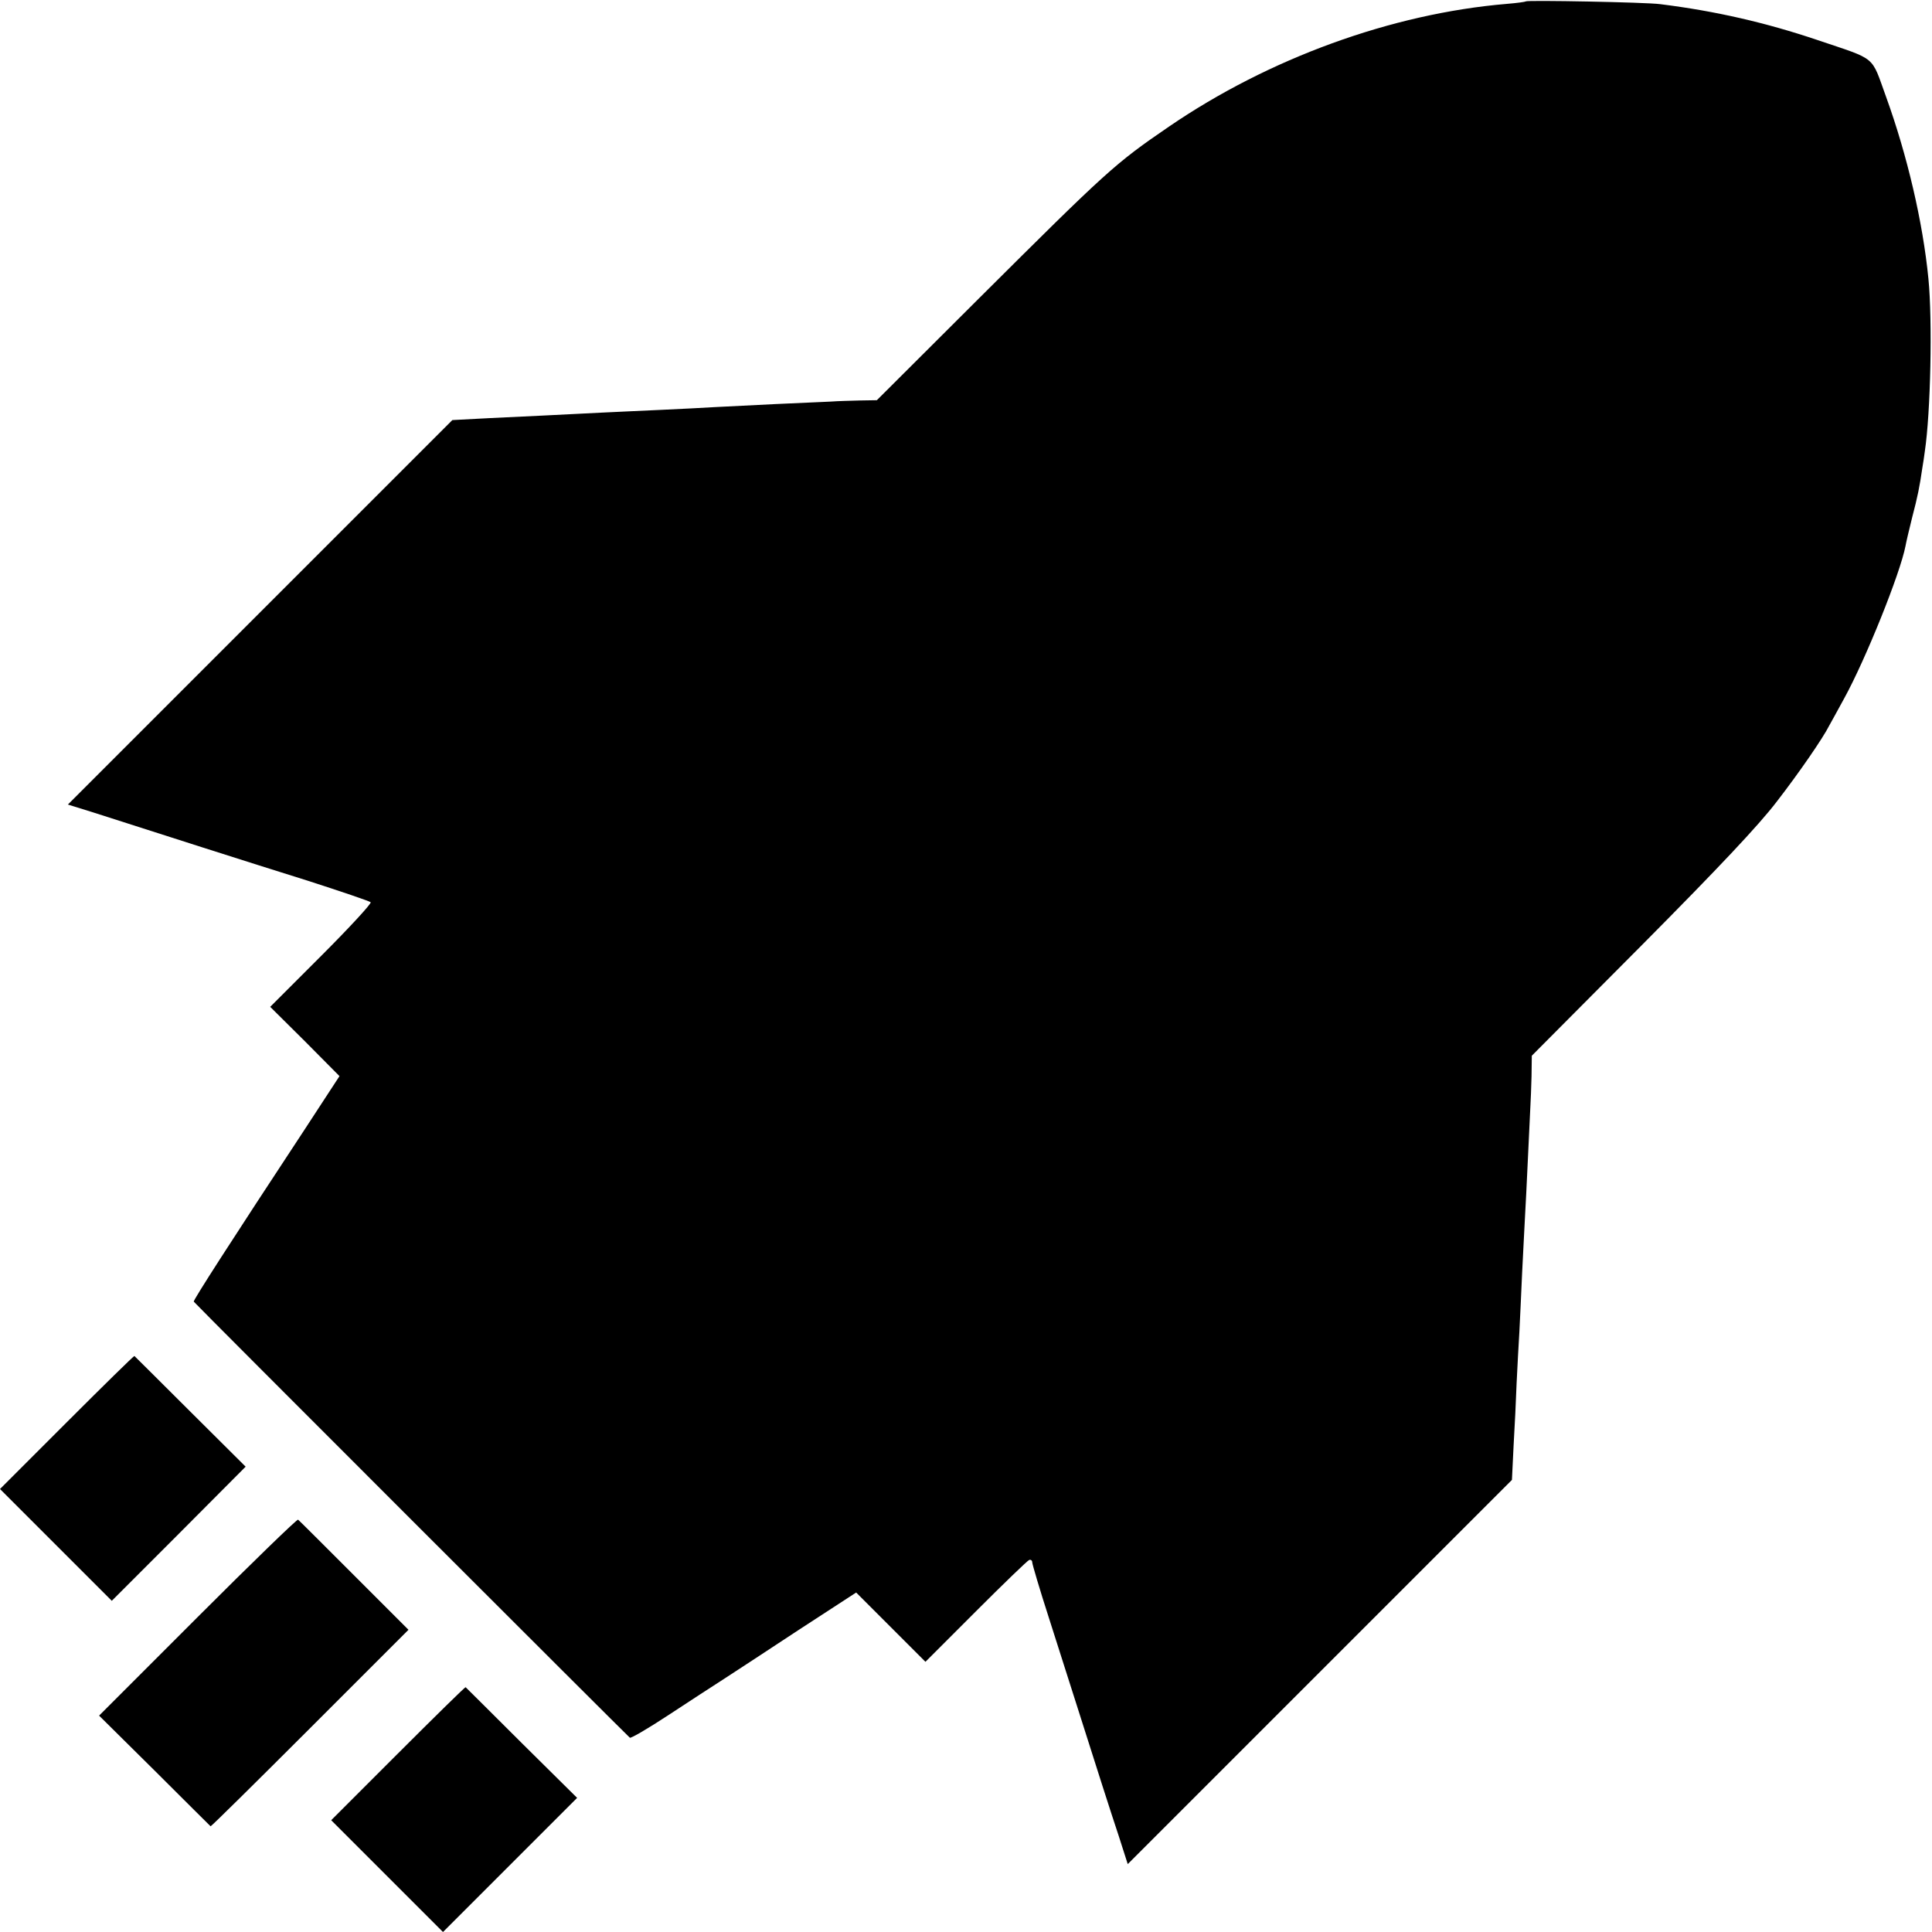 <?xml version="1.0" standalone="no"?>
<!DOCTYPE svg PUBLIC "-//W3C//DTD SVG 20010904//EN"
 "http://www.w3.org/TR/2001/REC-SVG-20010904/DTD/svg10.dtd">
<svg version="1.0" xmlns="http://www.w3.org/2000/svg"
 width="700pt" height="700pt" viewBox="0 0 700 700"
 preserveAspectRatio="xMidYMid meet">
<g transform="translate(0,700) scale(0.1,-0.1)"
fill="#000000" stroke="none">
<path d="M5528 6995 c-2 -2 -32 -6 -68 -9 -418 -35 -864 -198 -1225 -445 -196
-134 -223 -159 -689 -623 l-369 -368 -61 -1 c-33 -1 -81 -2 -106 -4 -25 -1
-115 -5 -200 -9 -85 -4 -184 -9 -220 -11 -36 -2 -123 -7 -195 -10 -71 -3 -168
-8 -215 -10 -160 -8 -275 -14 -408 -20 l-133 -7 -696 -696 -697 -697 90 -28
c221 -71 577 -185 779 -248 121 -39 224 -74 228 -78 4 -4 -76 -91 -178 -193
l-186 -186 126 -125 125 -126 -126 -193 c-266 -404 -405 -620 -402 -624 10
-13 1574 -1576 1580 -1580 4 -3 67 34 140 82 73 48 162 106 198 129 36 23 159
104 273 179 l209 136 125 -125 126 -126 183 183 c100 100 187 184 193 186 6 2
11 -2 11 -9 0 -6 27 -98 61 -203 33 -105 77 -240 96 -301 80 -252 126 -396
157 -489 l32 -100 696 696 696 696 6 124 c4 67 9 170 11 228 3 58 7 141 10
185 2 44 7 141 10 215 4 74 8 162 10 195 2 33 7 132 11 220 4 88 8 174 9 190
1 17 3 64 4 105 l1 75 398 400 c280 282 424 435 489 520 82 106 168 231 190
275 5 8 29 53 55 100 78 142 203 453 222 552 2 12 13 59 24 103 20 76 27 111
37 180 3 17 7 44 9 60 21 141 28 472 13 625 -20 205 -77 448 -153 658 -56 154
-31 133 -249 207 -187 63 -369 105 -570 130 -52 7 -481 15 -487 10z"/>
<path d="M242 1847 l-242 -242 203 -203 202 -202 243 243 242 243 -200 199
c-110 110 -202 201 -203 202 -2 1 -112 -107 -245 -240z"/>
<path d="M717 1142 l-358 -358 201 -199 c110 -110 202 -201 203 -202 2 -1 164
159 360 355 l357 357 -197 197 c-109 109 -200 200 -203 202 -3 3 -167 -156
-363 -352z"/>
<path d="M1442 647 l-242 -242 203 -203 202 -202 243 243 243 243 -201 199
c-110 110 -202 201 -203 202 -2 1 -112 -107 -245 -240z"/>
</g>
</svg>
